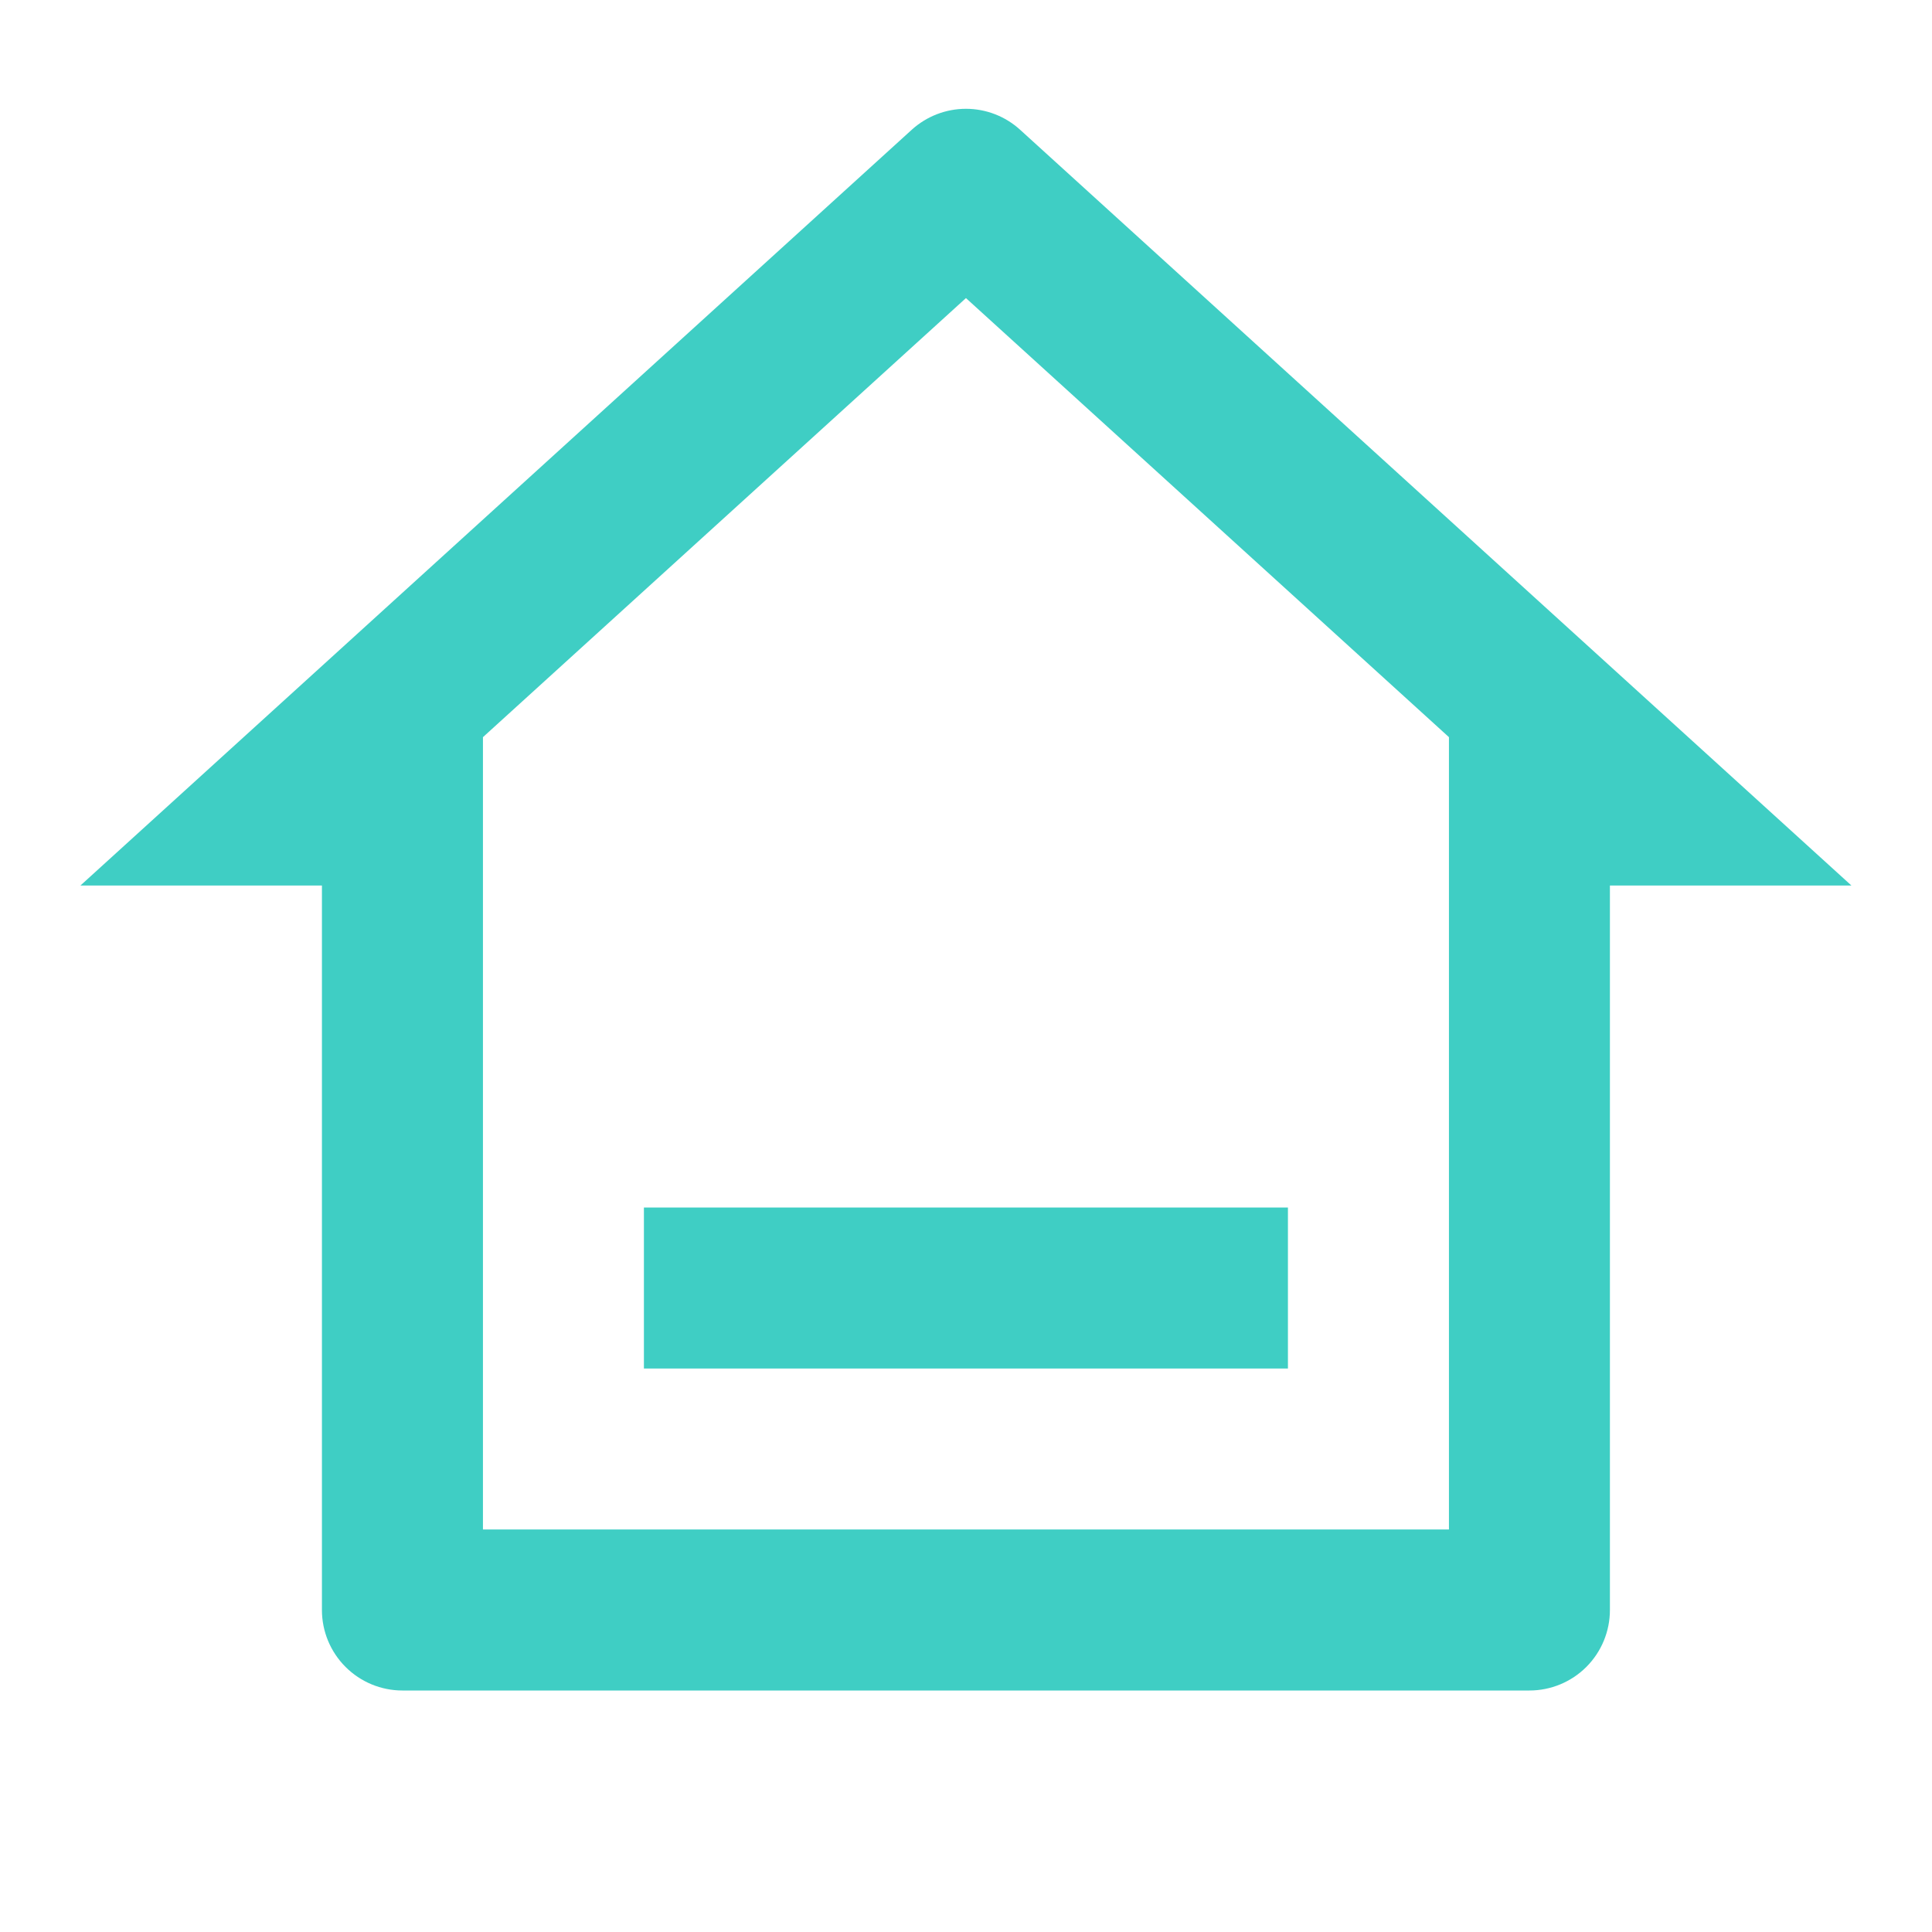<svg width="38" height="38" viewBox="0 0 38 38" fill="none" xmlns="http://www.w3.org/2000/svg">
<path d="M30.082 33.25H7.915C7.495 33.25 7.093 33.083 6.796 32.786C6.499 32.489 6.332 32.087 6.332 31.667V17.417H1.582L17.933 2.552C18.225 2.287 18.605 2.14 18.999 2.14C19.393 2.14 19.773 2.287 20.064 2.552L36.415 17.417H31.665V31.667C31.665 32.087 31.498 32.489 31.202 32.786C30.905 33.083 30.502 33.25 30.082 33.25ZM9.499 30.083H28.499V14.499L18.999 5.863L9.499 14.499V30.083ZM12.665 23.75H25.332V26.917H12.665V23.75Z" fill="#3FCEC4"/>
</svg>
